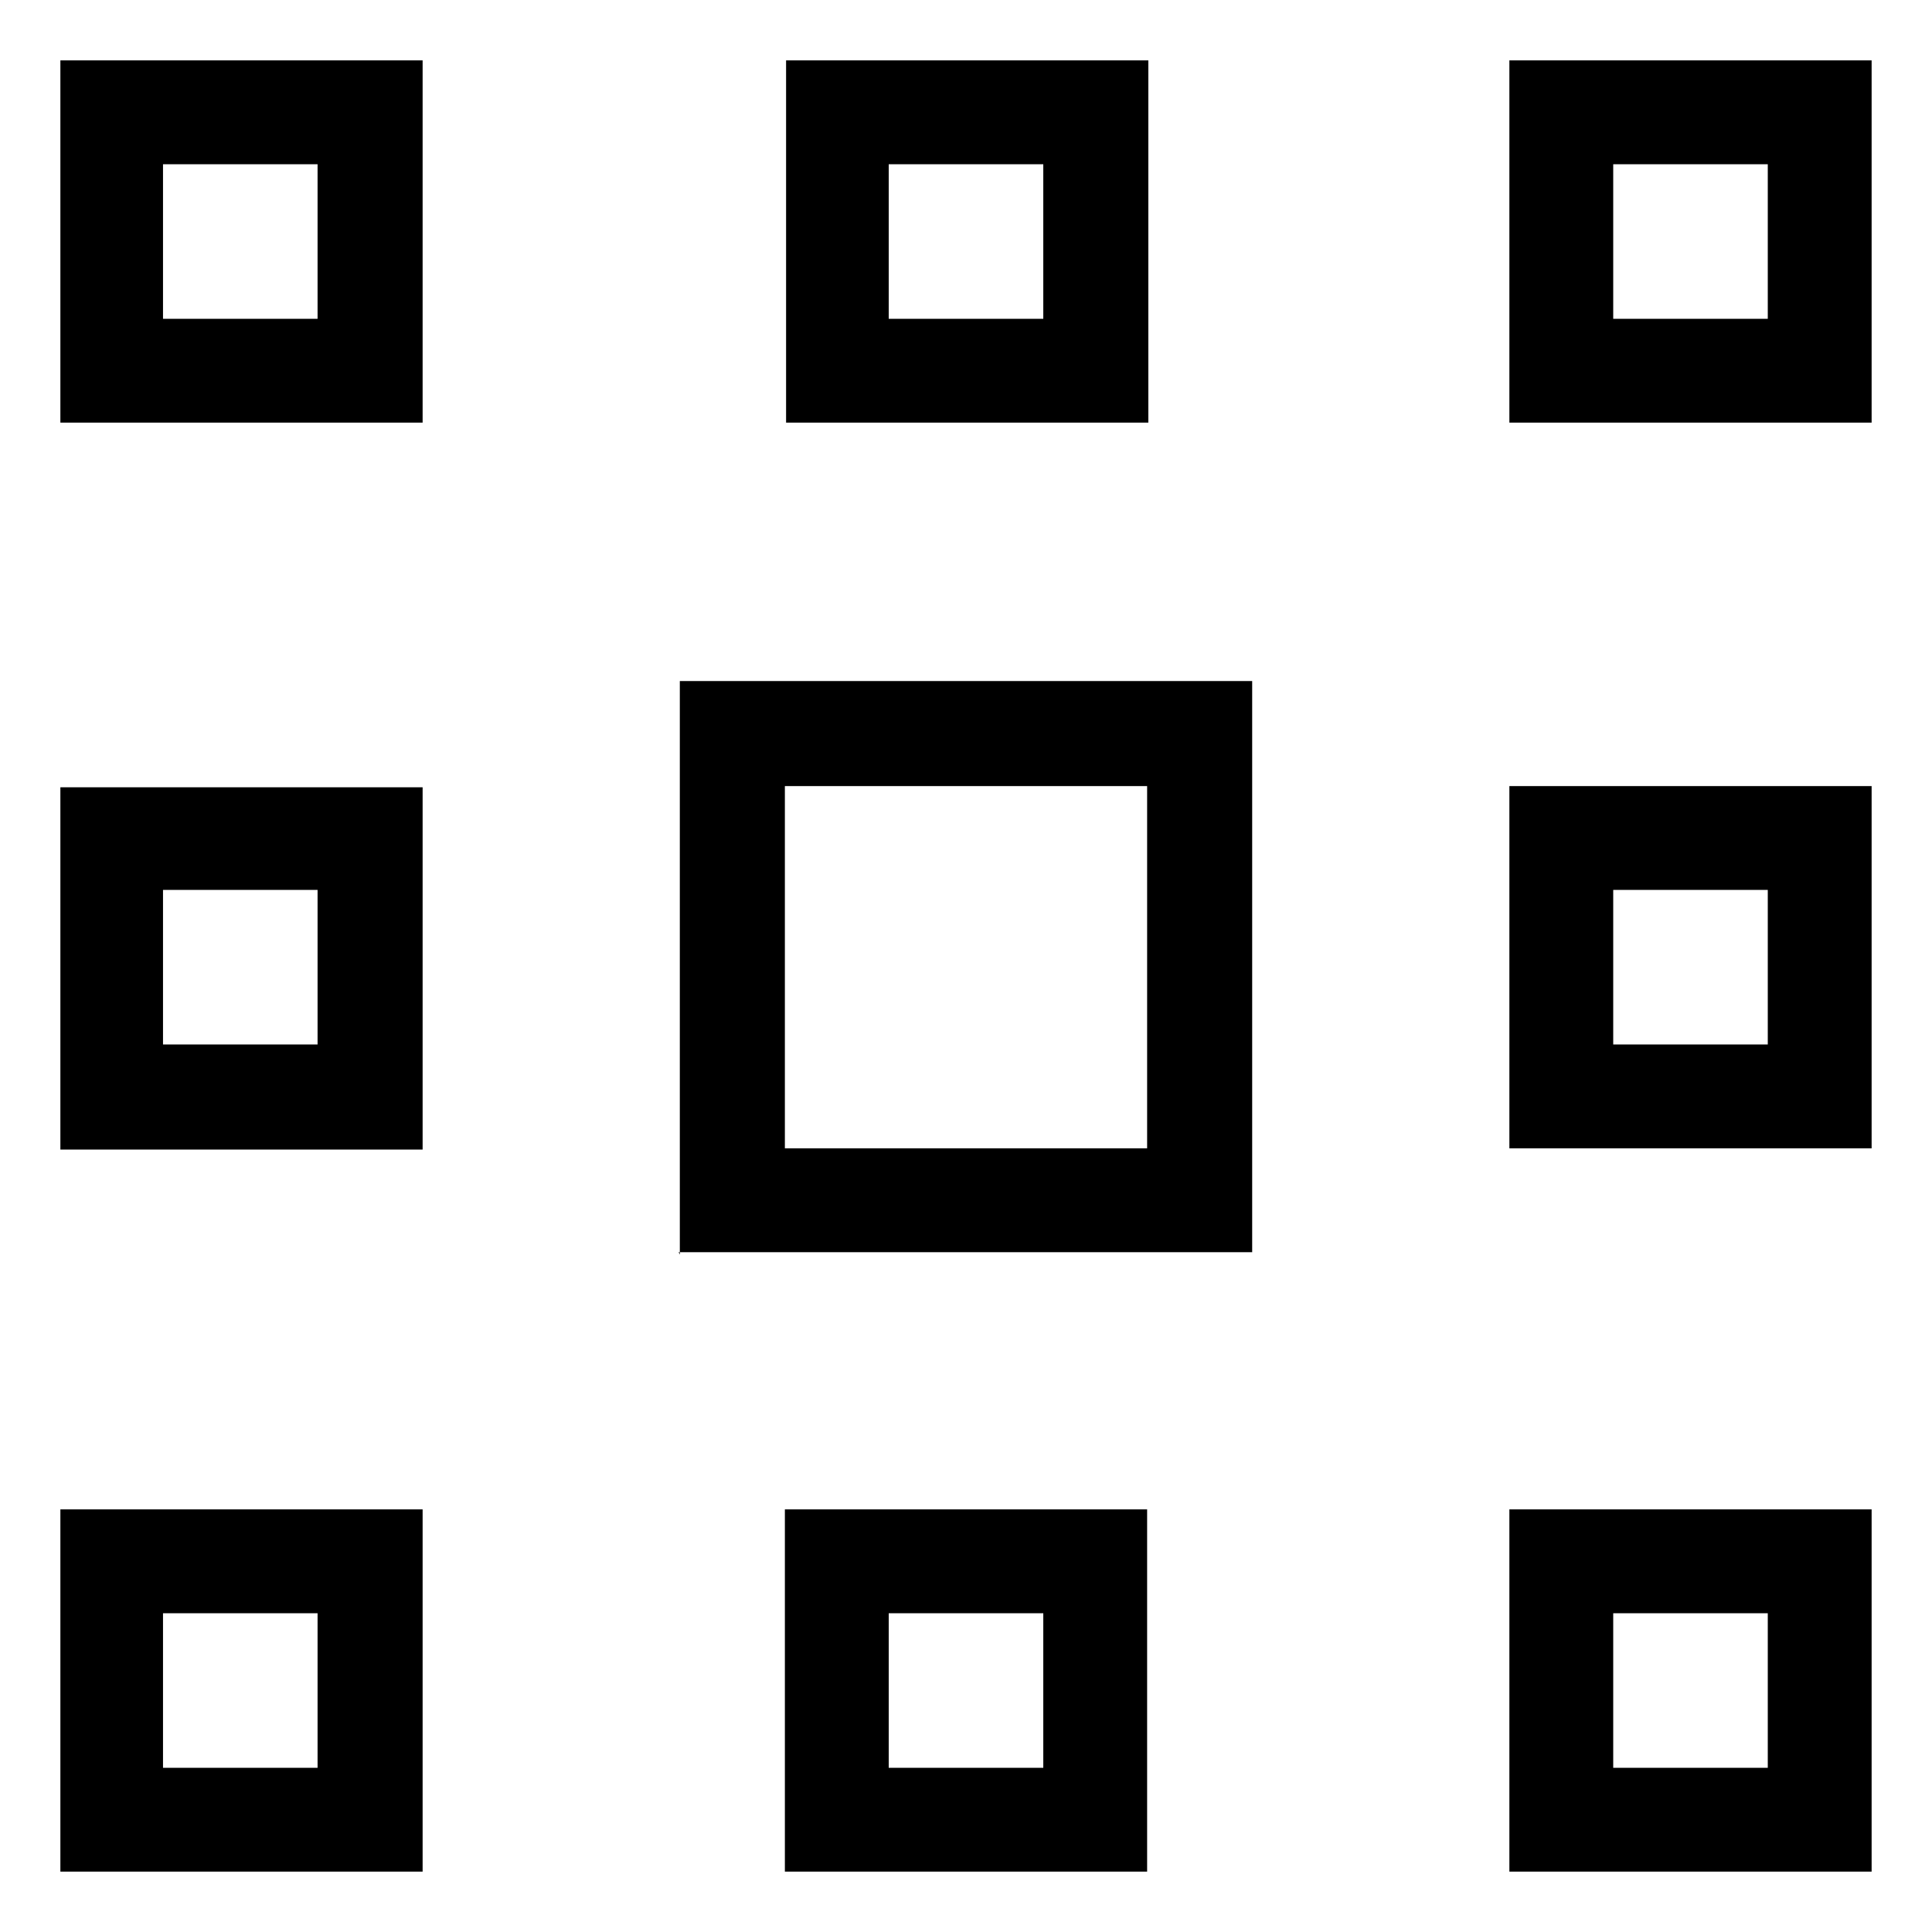 <svg id="レイヤー_1" data-name="レイヤー 1" xmlns="http://www.w3.org/2000/svg" width="16" height="16" viewBox="0 0 16 16">
  <defs>
    <style>
      .cls-1 {
        fill: none;
      }
    </style>
  </defs>
  <title>icon_af-zoom2</title>
  <rect class="cls-1" width="16" height="16"/>
  <path d="M0.5,3.5h3v-3h-3v3ZM1.35,1.36H2.63V2.64H1.35V1.36ZM9.51,0.5h-3v3h3v-3ZM8.64,2.64H7.36V1.36H8.64V2.64ZM12.5,0.5v3h3v-3h-3Zm2.13,2.14H13.36V1.36h1.28V2.64ZM0.5,9.52h3v-3h-3v3ZM1.35,7.37H2.63V8.65H1.35V7.37Zm4.27,3h4.75V5.64H5.63v4.75ZM6.5,6.51h3v3h-3v-3Zm6,3h3v-3h-3v3Zm0.86-2.14h1.28V8.65H13.36V7.37ZM0.5,15.5h3v-3h-3v3Zm0.86-2.14H2.63v1.28H1.35V13.36ZM6.5,15.5h3v-3h-3v3Zm0.86-2.14H8.64v1.28H7.36V13.36ZM12.5,15.5h3v-3h-3v3Zm0.86-2.14h1.28v1.28H13.36V13.36Z"/>
</svg>
